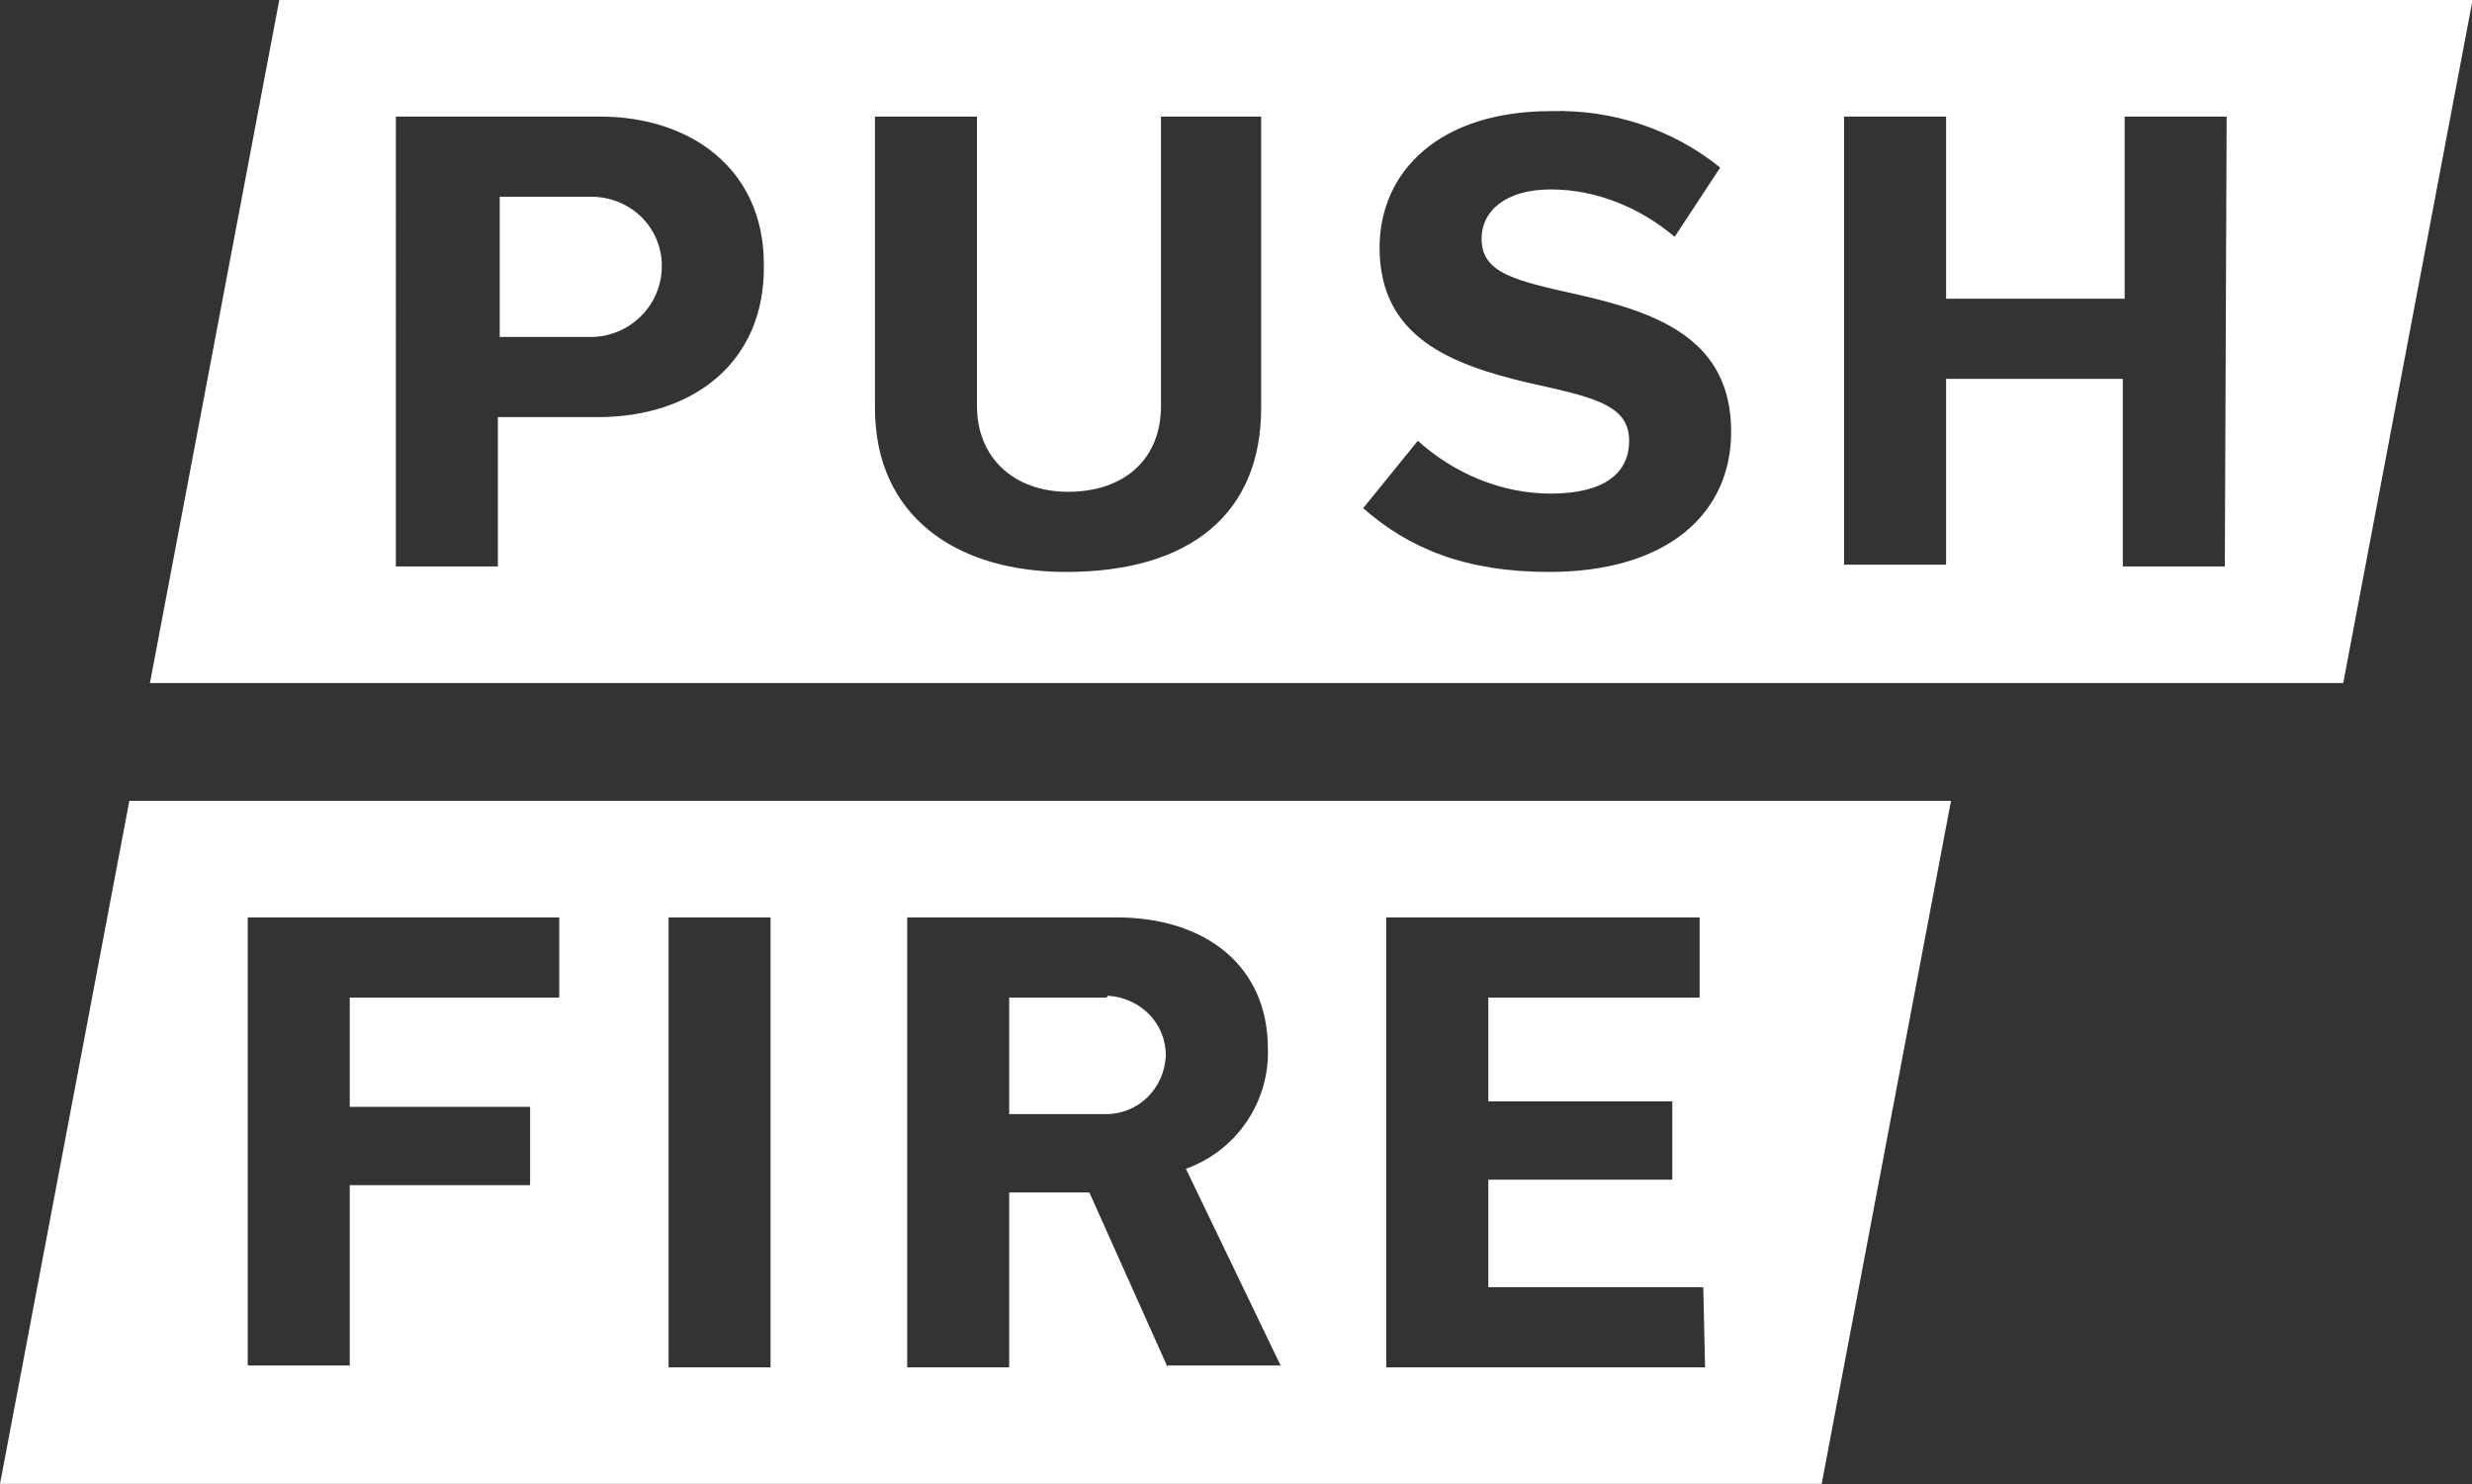 <?xml version="1.0" encoding="utf-8"?>
<!-- Generator: Adobe Illustrator 26.0.0, SVG Export Plug-In . SVG Version: 6.00 Build 0)  -->
<svg version="1.1" id="Ebene_1" xmlns="http://www.w3.org/2000/svg" xmlns:xlink="http://www.w3.org/1999/xlink" x="0px" y="0px"
	 viewBox="0 0 135.7 81.5" style="enable-background:new 0 0 135.7 81.5;" xml:space="preserve">
<rect x="0" y="0" width="135.7" height="81.5" fill="#333333" stroke="none"/>
<style type="text/css">
	.st0{fill:#FFFFFF;}
</style>
<g transform="translate(-437.117 -562.113)">
	<g transform="translate(437.117 606.081)">
		<path class="st0" d="M60.7,10.8h-5.3v6.4h5.3c1.8,0,3.2-1.4,3.3-3.2c0-1.8-1.4-3.2-3.2-3.3C60.8,10.8,60.7,10.8,60.7,10.8z"/>
		<path class="st0" d="M100,0H7.1L0,37.5h100L107.1,0H100z M30.7,10.8H19.2v6h9.9v4.3h-9.9v9.9h-5.6V6.4h17.1V10.8z M42.3,31.1h-5.6
			V6.4h5.6V31.1z M64.1,31.1l-4.3-9.6h-4.4v9.6h-5.6V6.4h11.5c4.8,0,8.3,2.6,8.3,7.2c0.1,2.9-1.7,5.6-4.5,6.6l5.2,10.8H64.1z
			 M93.6,31.1H76.1V6.4h17.2v4.4H81.7v5.7h10.1v4.3H81.7v5.9h11.8L93.6,31.1z"/>
	</g>
	<g transform="translate(445.348 562.113)">
		<path class="st0" d="M24.2,10.8h-5v7.7h5c2.1,0,3.9-1.7,3.9-3.9C28.1,12.5,26.4,10.8,24.2,10.8C24.2,10.8,24.2,10.8,24.2,10.8z"/>
		<path class="st0" d="M127.5,0H7.1L0,37.5h120.4L127.5,0z M24.6,22.9h-5.5v8.2h-5.6V6.4h11.2c5,0,9,2.9,9,8.1
			C33.8,19.9,29.8,22.9,24.6,22.9L24.6,22.9z M61,22.4c0,5.8-3.9,9-10.7,9c-6.1,0-10.5-3.1-10.5-9V6.4h5.6v15.9c0,2.8,2,4.7,5,4.7
			c3.1,0,5.1-1.8,5.1-4.7V6.4H61L61,22.4z M76.8,31.4c-4.6,0-7.7-1.3-10.2-3.5l3-3.7c2,1.8,4.6,2.9,7.3,2.9c2.9,0,4.3-1.1,4.3-2.9
			c0-2-2-2.4-5.6-3.2c-4.2-1-8.1-2.5-8.1-7.4c0-4.2,3.3-7.5,9.4-7.5c3.4-0.1,6.7,1,9.3,3.1L83.7,13c-1.9-1.6-4.3-2.6-6.8-2.6
			c-2.5,0-3.8,1.2-3.8,2.7c0,1.9,1.8,2.3,5.4,3.1c4.4,1,8.3,2.5,8.3,7.5C86.8,28.2,83.3,31.4,76.8,31.4L76.8,31.4z M113.9,31.1h-5.6
			V20.8h-9.7v10.2h-5.6V6.4h5.6v10h9.8v-10h5.6L113.9,31.1z"/>
	</g>
</g>
</svg>
